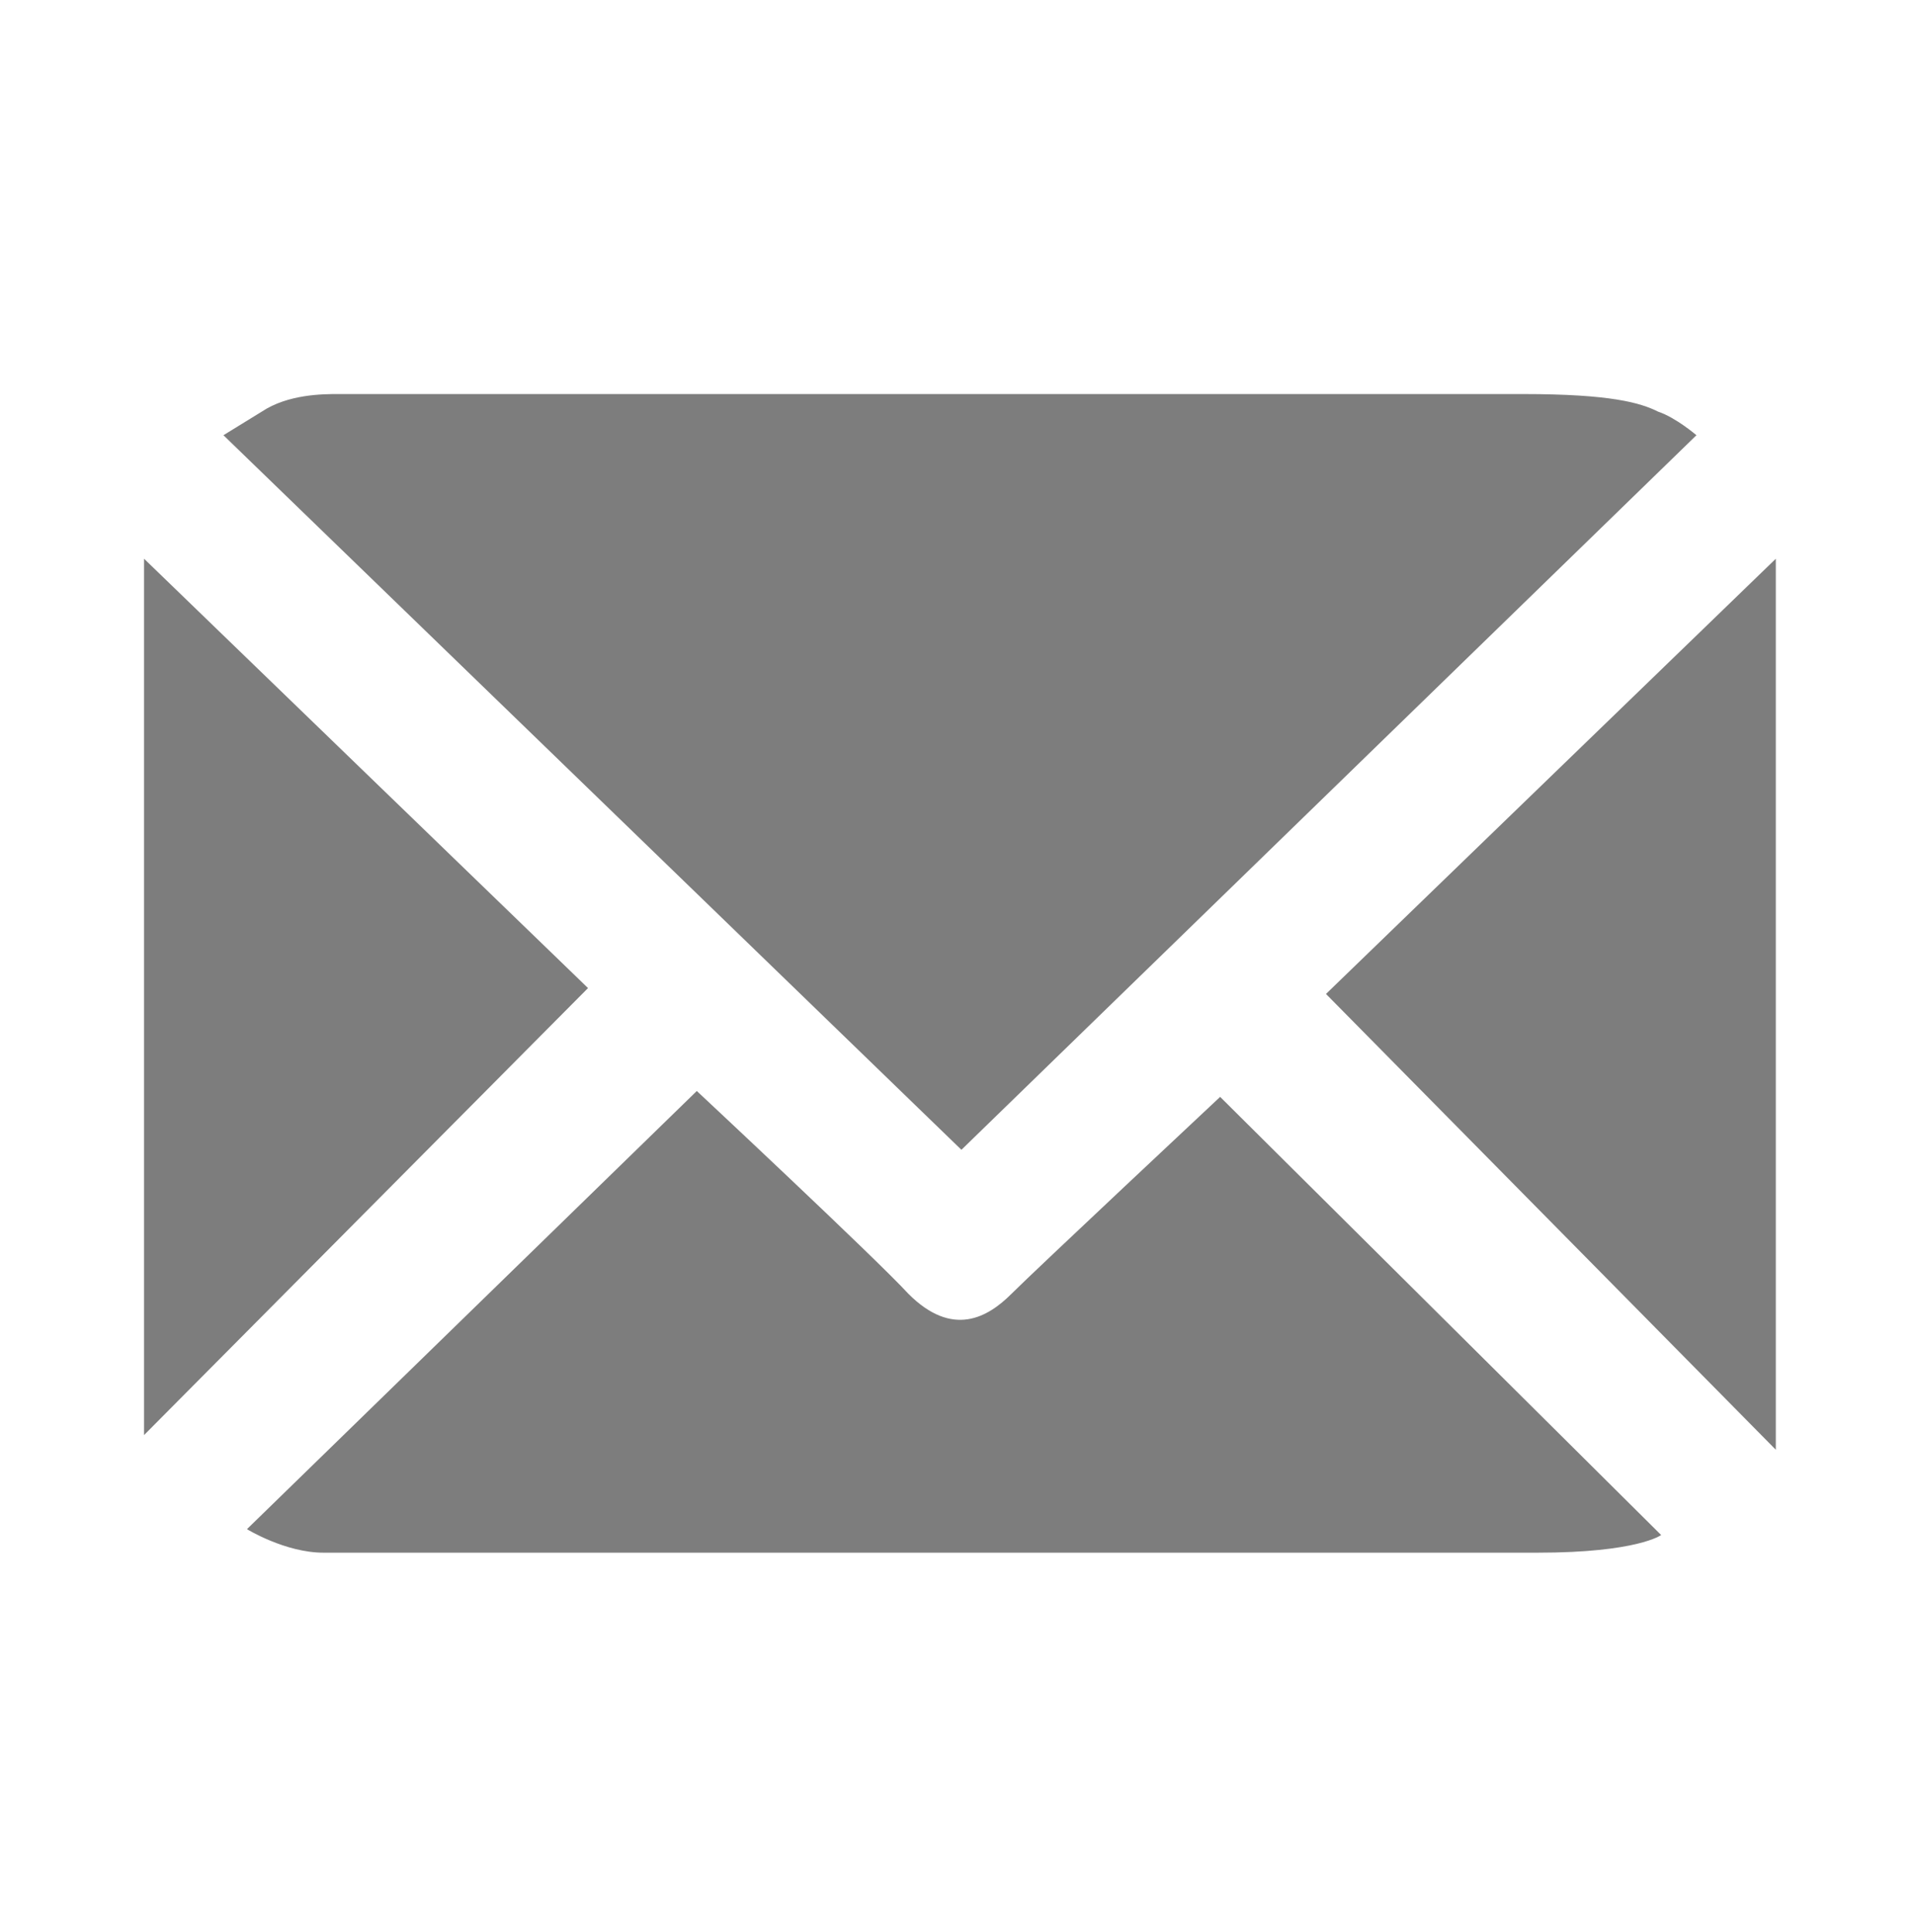 <?xml version="1.0" encoding="utf-8"?>
<!-- Generator: Adobe Illustrator 22.1.0, SVG Export Plug-In . SVG Version: 6.00 Build 0)  -->
<svg version="1.1" id="Vrstva_1" xmlns="http://www.w3.org/2000/svg" xmlns:xlink="http://www.w3.org/1999/xlink" x="0px" y="0px"
	 viewBox="0 0 65.1 65.7" style="enable-background:new 0 0 65.1 65.7;" xml:space="preserve">
<style type="text/css">
	.st0{fill:#7D7D7D;}
</style>
<g>
	<path class="st0" d="M7.6,14.8l25.1,24.3l25-24.3c0,0-0.7-0.6-1.3-0.8c-0.6-0.3-1.6-0.6-4.6-0.6c0,0-39.8,0-40.3,0s-1.7,0-2.6,0.6
		L7.6,14.8z"/>
	<polygon class="st0" points="20,33.6 4.9,19 4.9,48.8 	"/>
	<polygon class="st0" points="45.1,33.8 60.4,19 60.4,49.3 	"/>
	<path class="st0" d="M23.7,37.1c0,0,6.1,5.7,7.2,6.9c1.5,1.5,2.7,0.8,3.5,0c0.8-0.8,7.1-6.7,7.1-6.7l15,14.9c0,0-0.8,0.6-4.2,0.6
		c0,0-40,0-41.3,0s-2.6-0.8-2.6-0.8"/>
</g>
</svg>
